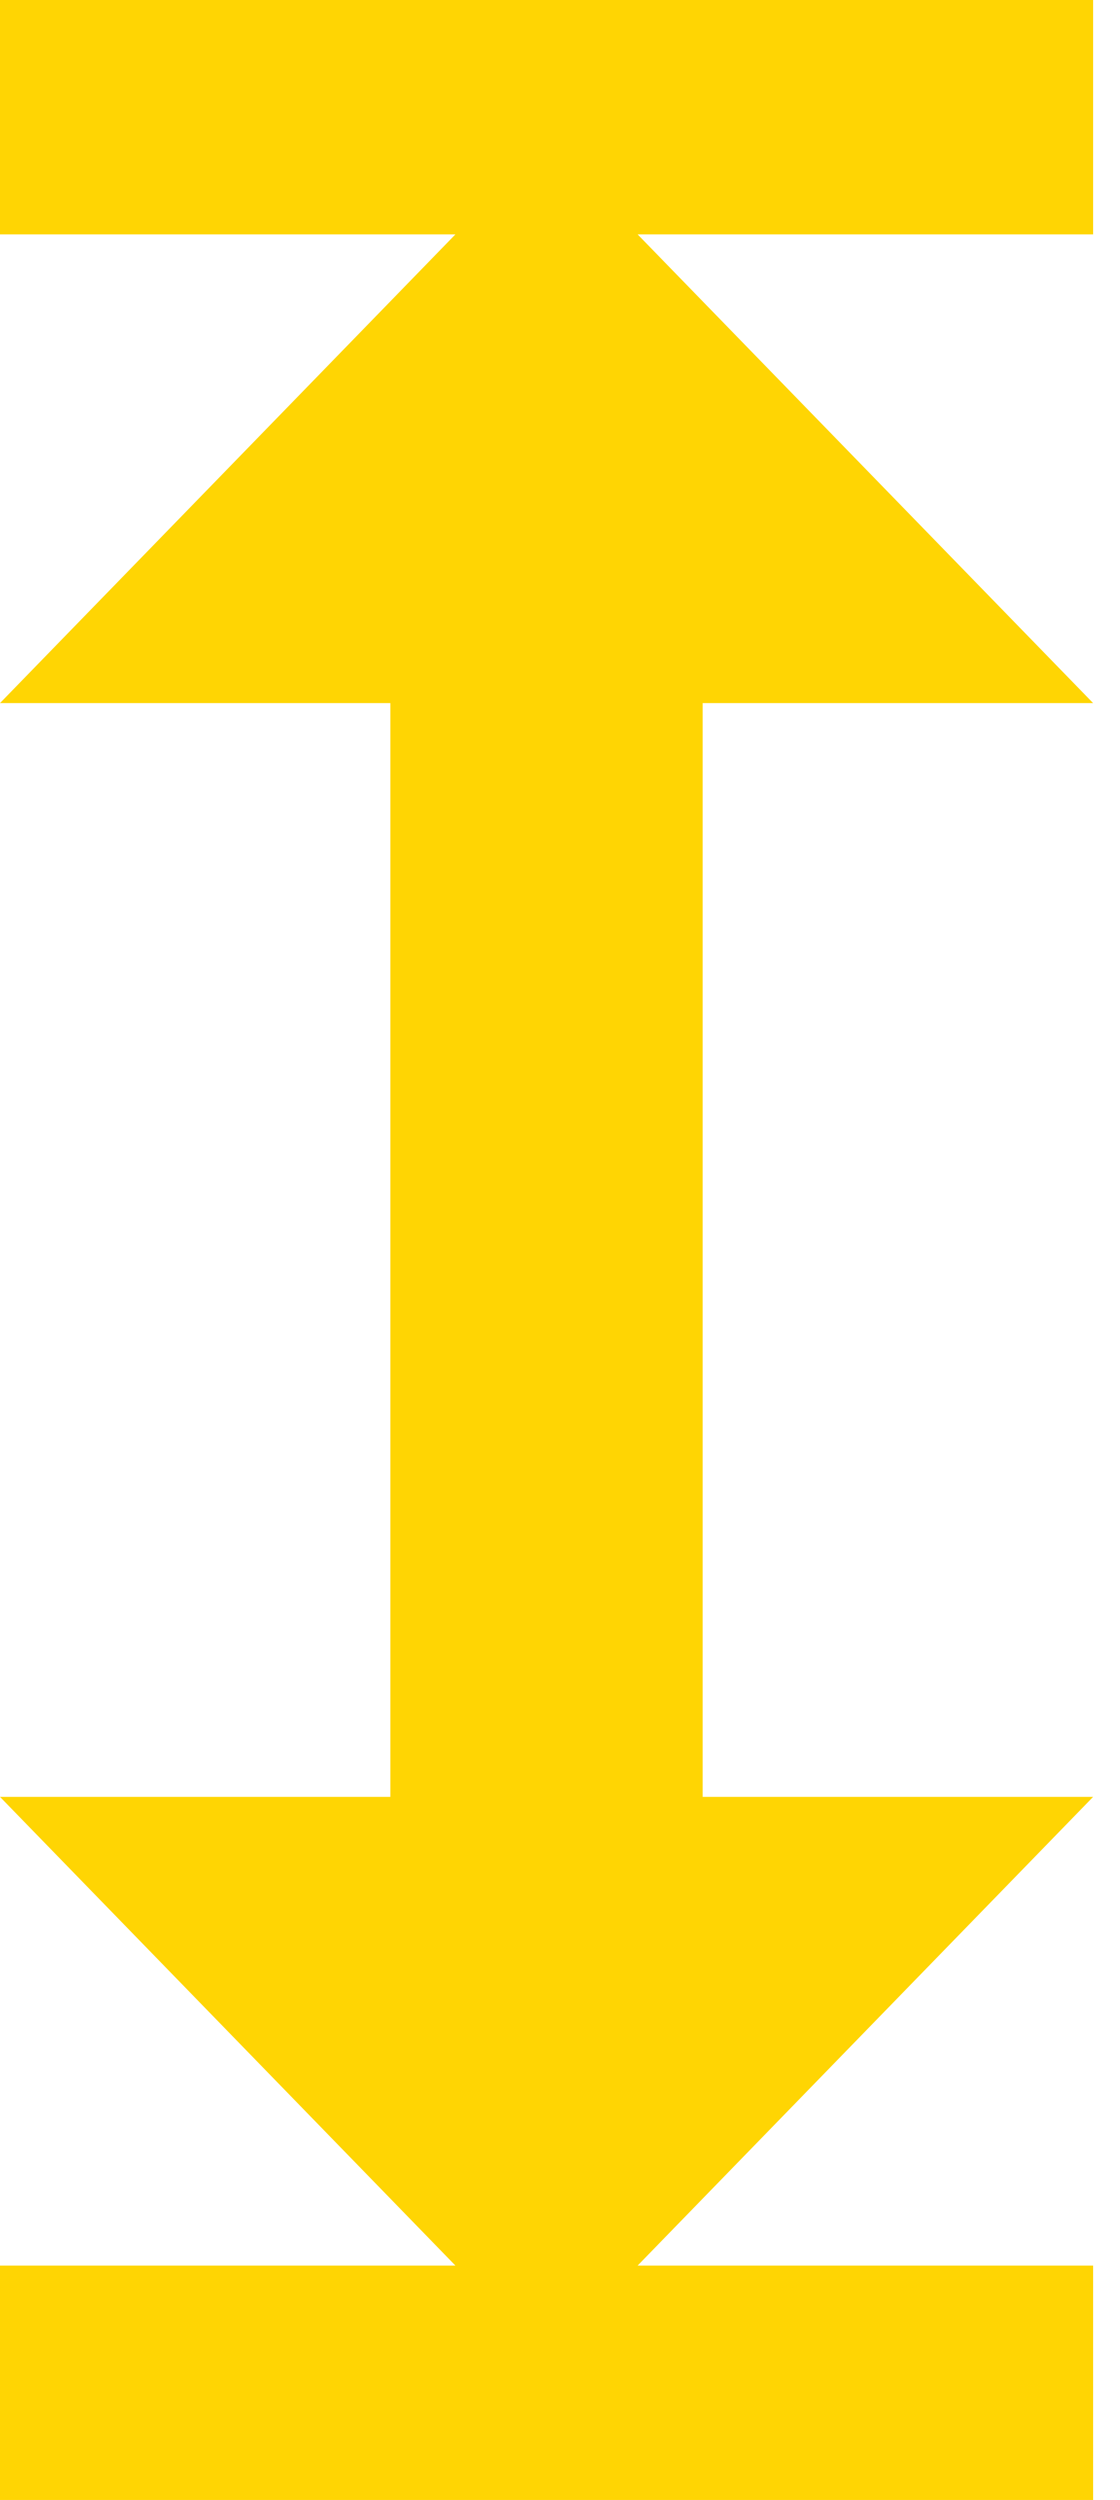 <?xml version="1.0" encoding="UTF-8"?> <svg xmlns="http://www.w3.org/2000/svg" width="13" height="29" viewBox="0 0 13 29" fill="none"><path d="M0 26.281H5.286L0 20.844H4.531V8.156H0L5.286 2.719H0V0H12.688V2.719H7.401L12.688 8.156H8.156V20.844H12.688L7.401 26.281H12.688V29H0V26.281Z" fill="#FFD503"></path></svg> 